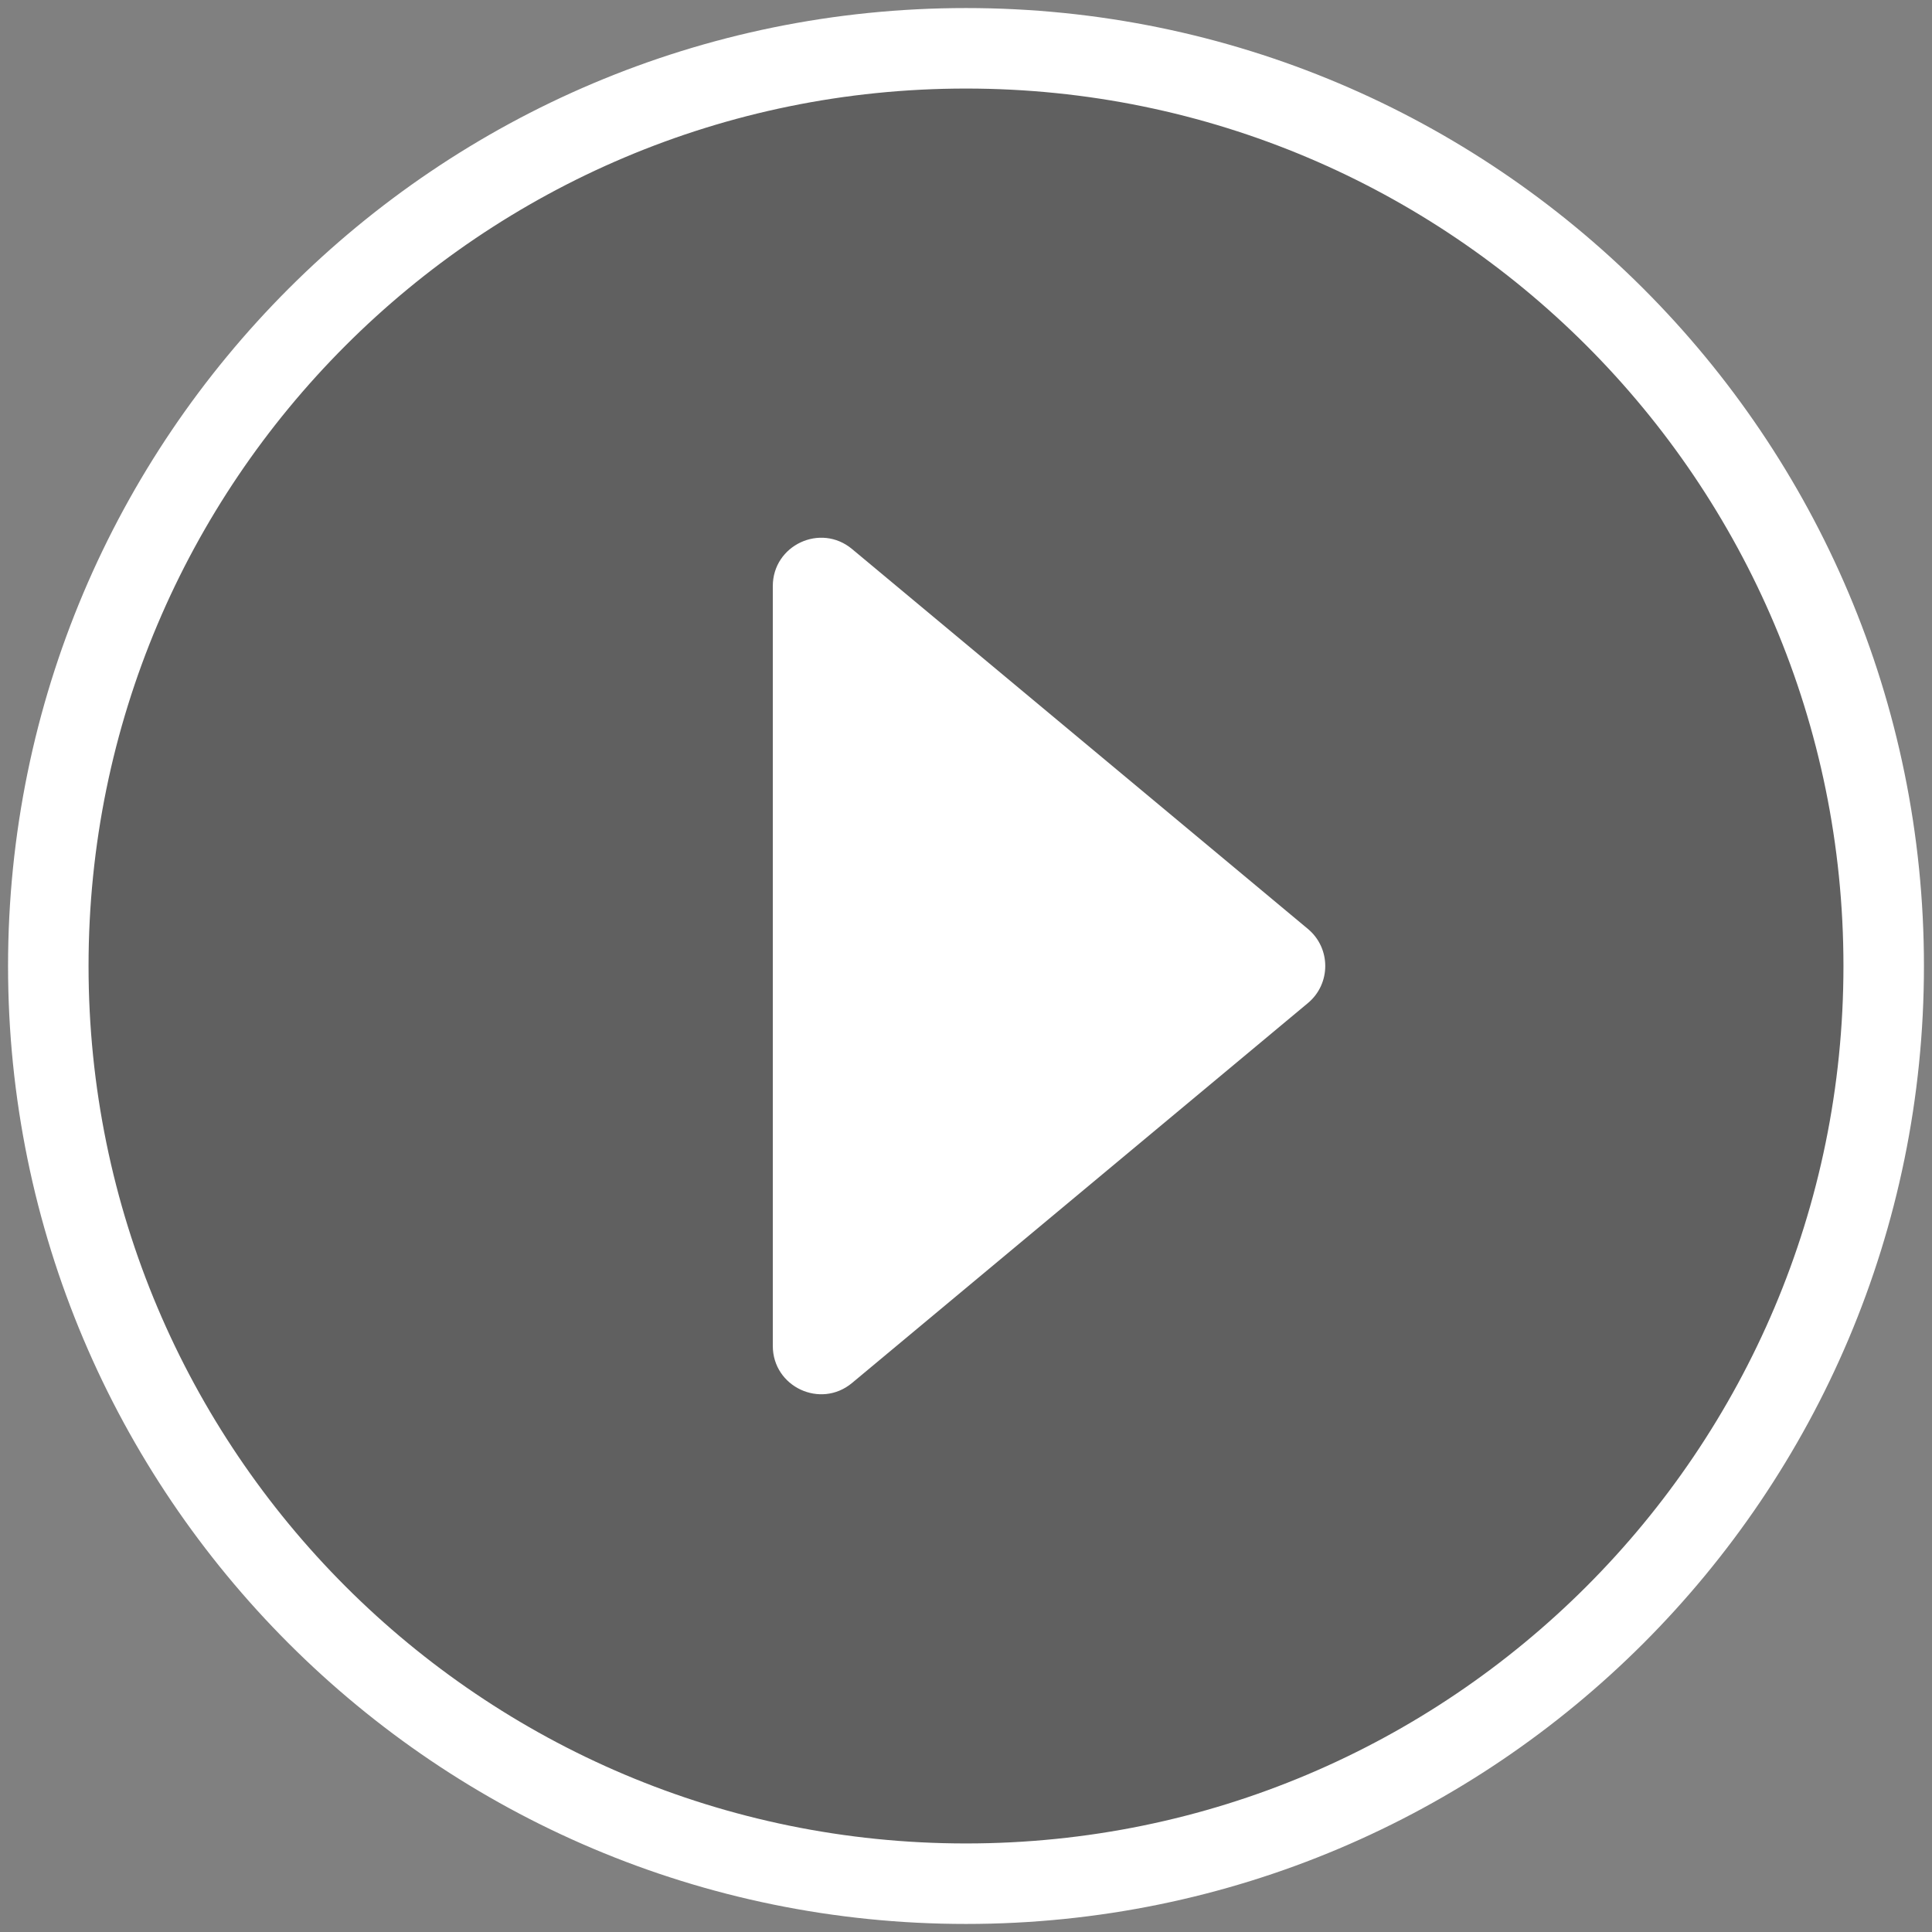 <svg width="120" height="120" viewBox="0 0 120 120" fill="none" xmlns="http://www.w3.org/2000/svg">
<rect x="0" y="0" width="120" height="120" fill="#808080" stroke="none"/>
<path d="M60 117C91.48 117 117 91.48 117 60C117 28.52 91.48 3 60 3C28.52 3 3 28.52 3 60C3 91.48 28.52 117 60 117Z" fill="black" fill-opacity="0.25" stroke="white" stroke-width="5"/>
<path d="M48 83.595C48 86.138 50.967 87.528 52.921 85.9L81.234 62.305C82.674 61.105 82.674 58.895 81.234 57.695L52.921 34.1C50.967 32.472 48 33.862 48 36.405V83.595Z" fill="white"/>
</svg>
